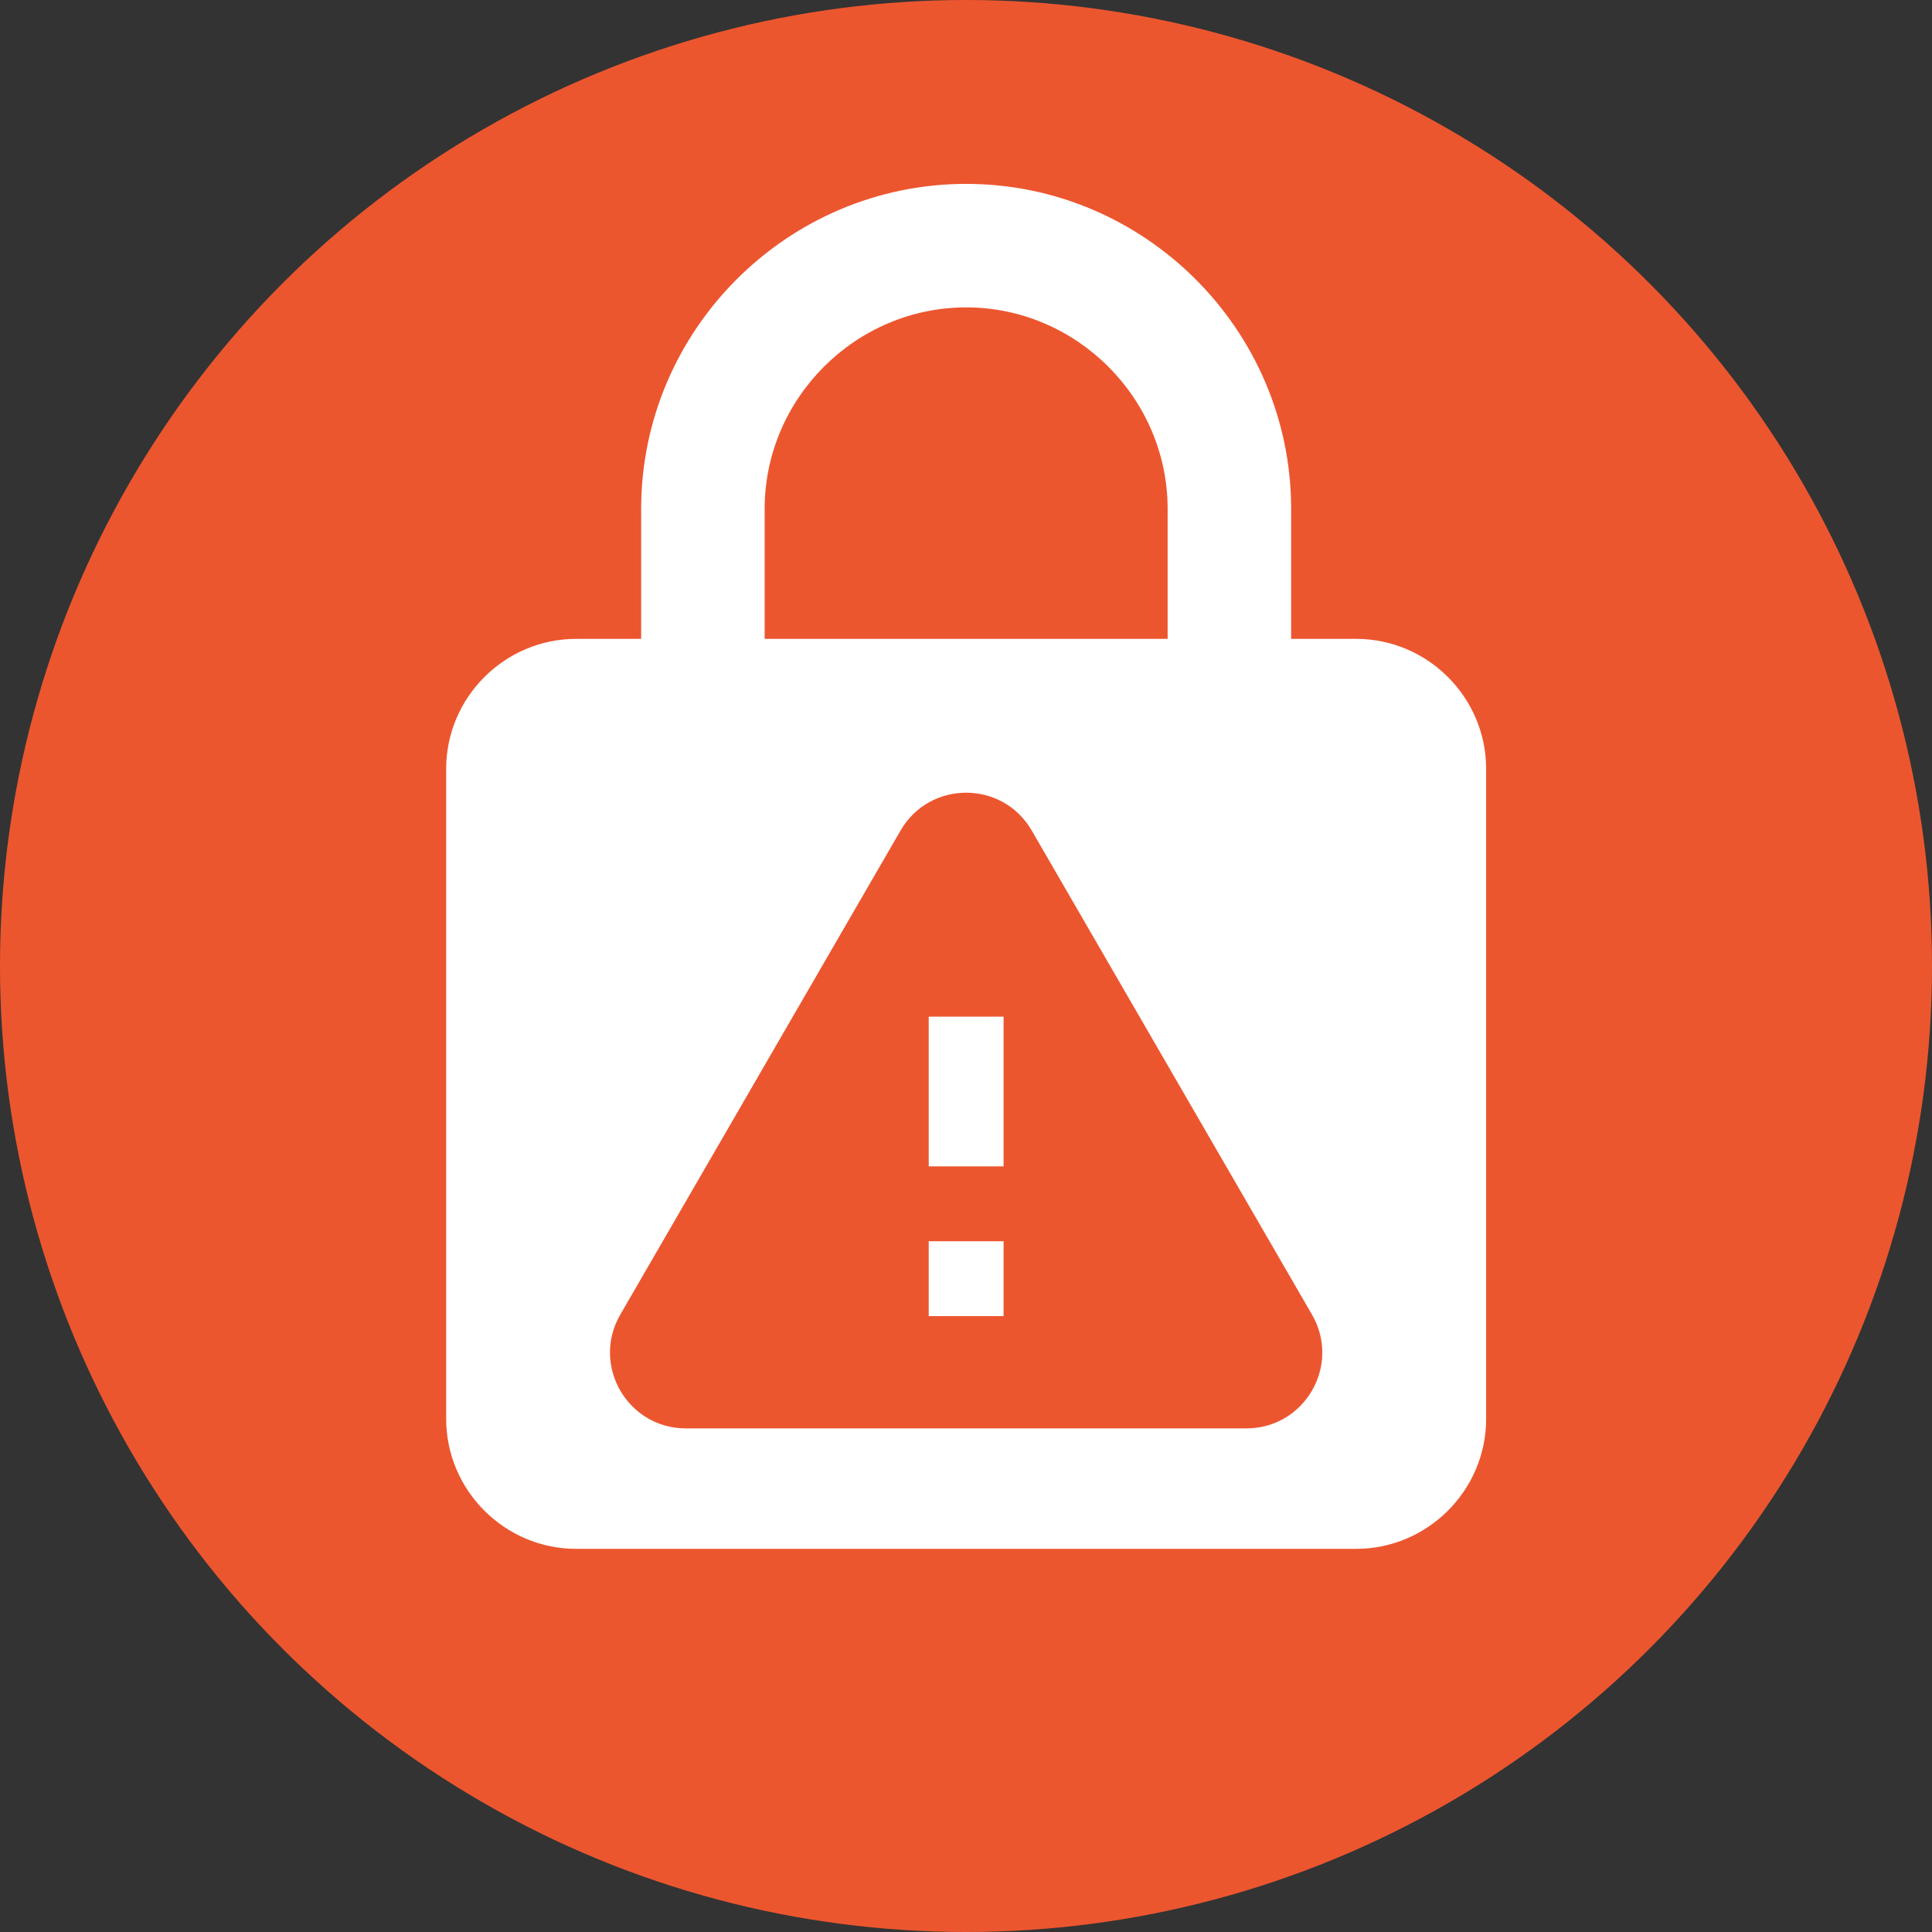 <?xml version="1.0" encoding="UTF-8"?>
<svg xmlns="http://www.w3.org/2000/svg" version="1.1" viewBox="0 0 150 150">
  <rect x="0" y="0" width="150" height="150" fill="#333333" stroke="none"/>
  <defs>
    <style>
      .cls-1 {
        fill: #fff;
      }

      .cls-2 {
        fill: #ec562f;
      }
    </style>
  </defs>
  <!-- Generator: Adobe Illustrator 28.6.0, SVG Export Plug-In . SVG Version: 1.2.0 Build 709)  -->
  <g>
    <g id="Layer_1">
      <circle class="cls-2" cx="75" cy="75" r="75"/>
      <g>
        <rect class="cls-1" x="72.105" y="78.933" width="5.812" height="11.624"/>
        <rect class="cls-1" x="72.105" y="96.37" width="5.812" height="5.812"/>
        <path class="cls-1" d="M105.29,49.602h-5.046v-10.093c0-13.878-11.354-25.232-25.232-25.232s-25.232,11.354-25.232,25.232v10.093h-5.046c-5.551,0-10.093,4.542-10.093,10.093v50.464c0,5.551,4.542,10.093,10.093,10.093h60.557c5.551,0,10.093-4.542,10.093-10.093v-50.464c0-5.551-4.542-10.093-10.093-10.093ZM75.011,23.865c8.579,0,15.644,7.065,15.644,15.644v10.093h-31.288v-10.093h0c0-8.579,7.065-15.644,15.644-15.644ZM96.772,110.9h-43.522c-4.533,0-7.363-4.909-5.092-8.832l21.761-37.587c2.266-3.915,7.918-3.914,10.184,0l21.761,37.587c2.271,3.923-.56,8.832-5.092,8.832Z"/>
      </g>
    </g>
  </g>
</svg>